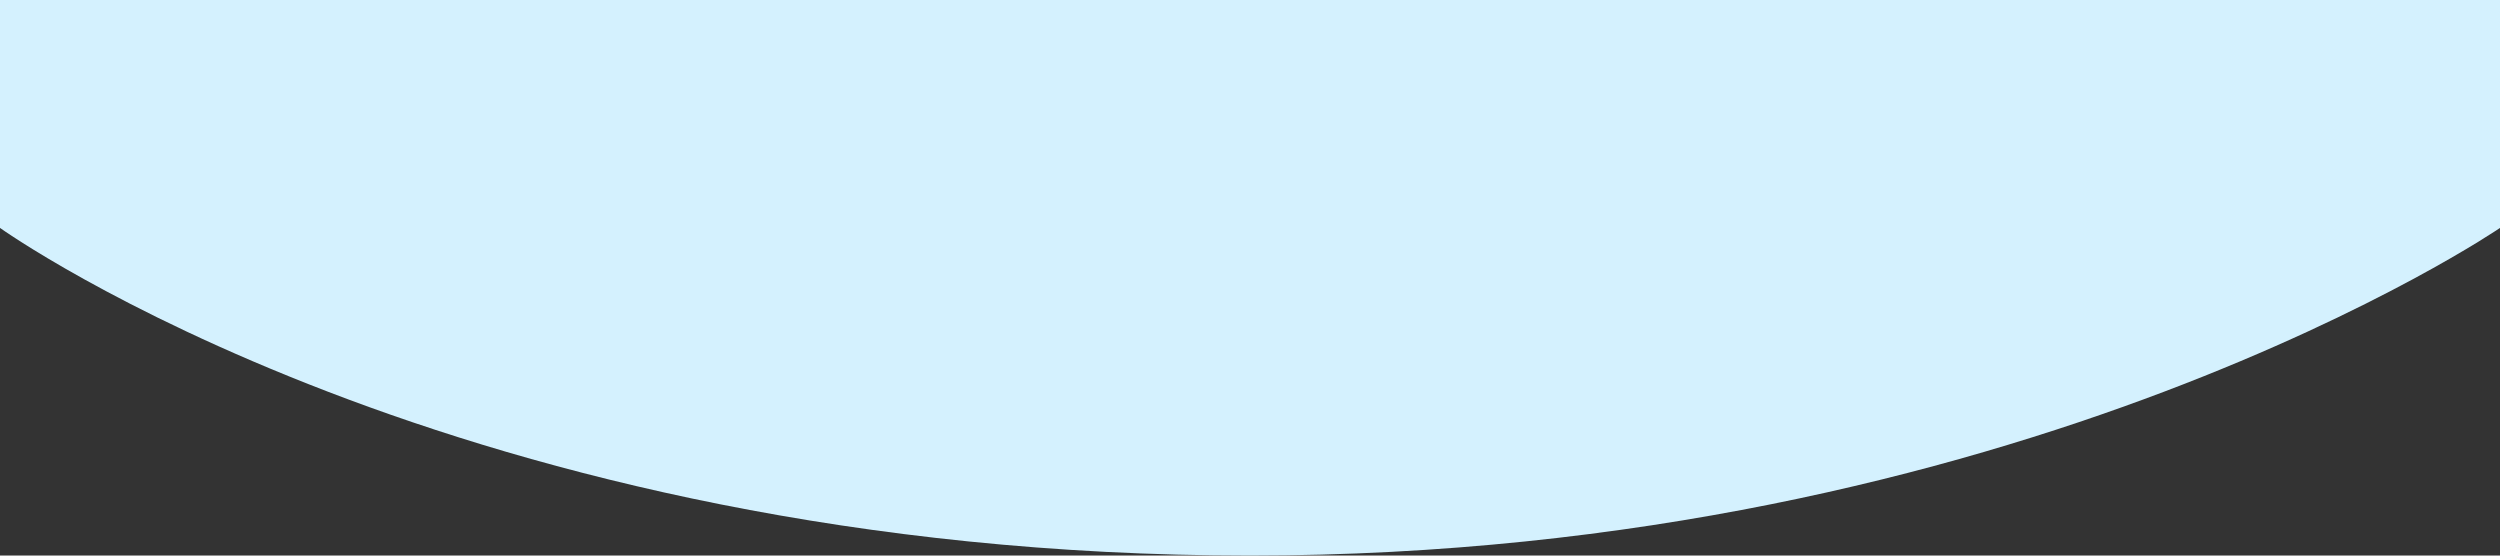 <?xml version="1.0" encoding="utf-8"?>
<!-- Generator: Adobe Illustrator 21.0.0, SVG Export Plug-In . SVG Version: 6.00 Build 0)  -->
<svg version="1.1" id="Слой_1" xmlns="http://www.w3.org/2000/svg" xmlns:xlink="http://www.w3.org/1999/xlink" x="0px" y="0px"
	 viewBox="0 0 351 78" enable-background="new 0 0 351 78" xml:space="preserve">
<rect x="0" y="0" width="351" height="78" fill="#333333" stroke="none"/>
<desc>Created with Lunacy</desc>
<path fill="#D4F1FE" d="M351,32c0,0-67.3,46-175.5,46C64.3,78,0,32,0,32V0h351V32z"/>
</svg>
